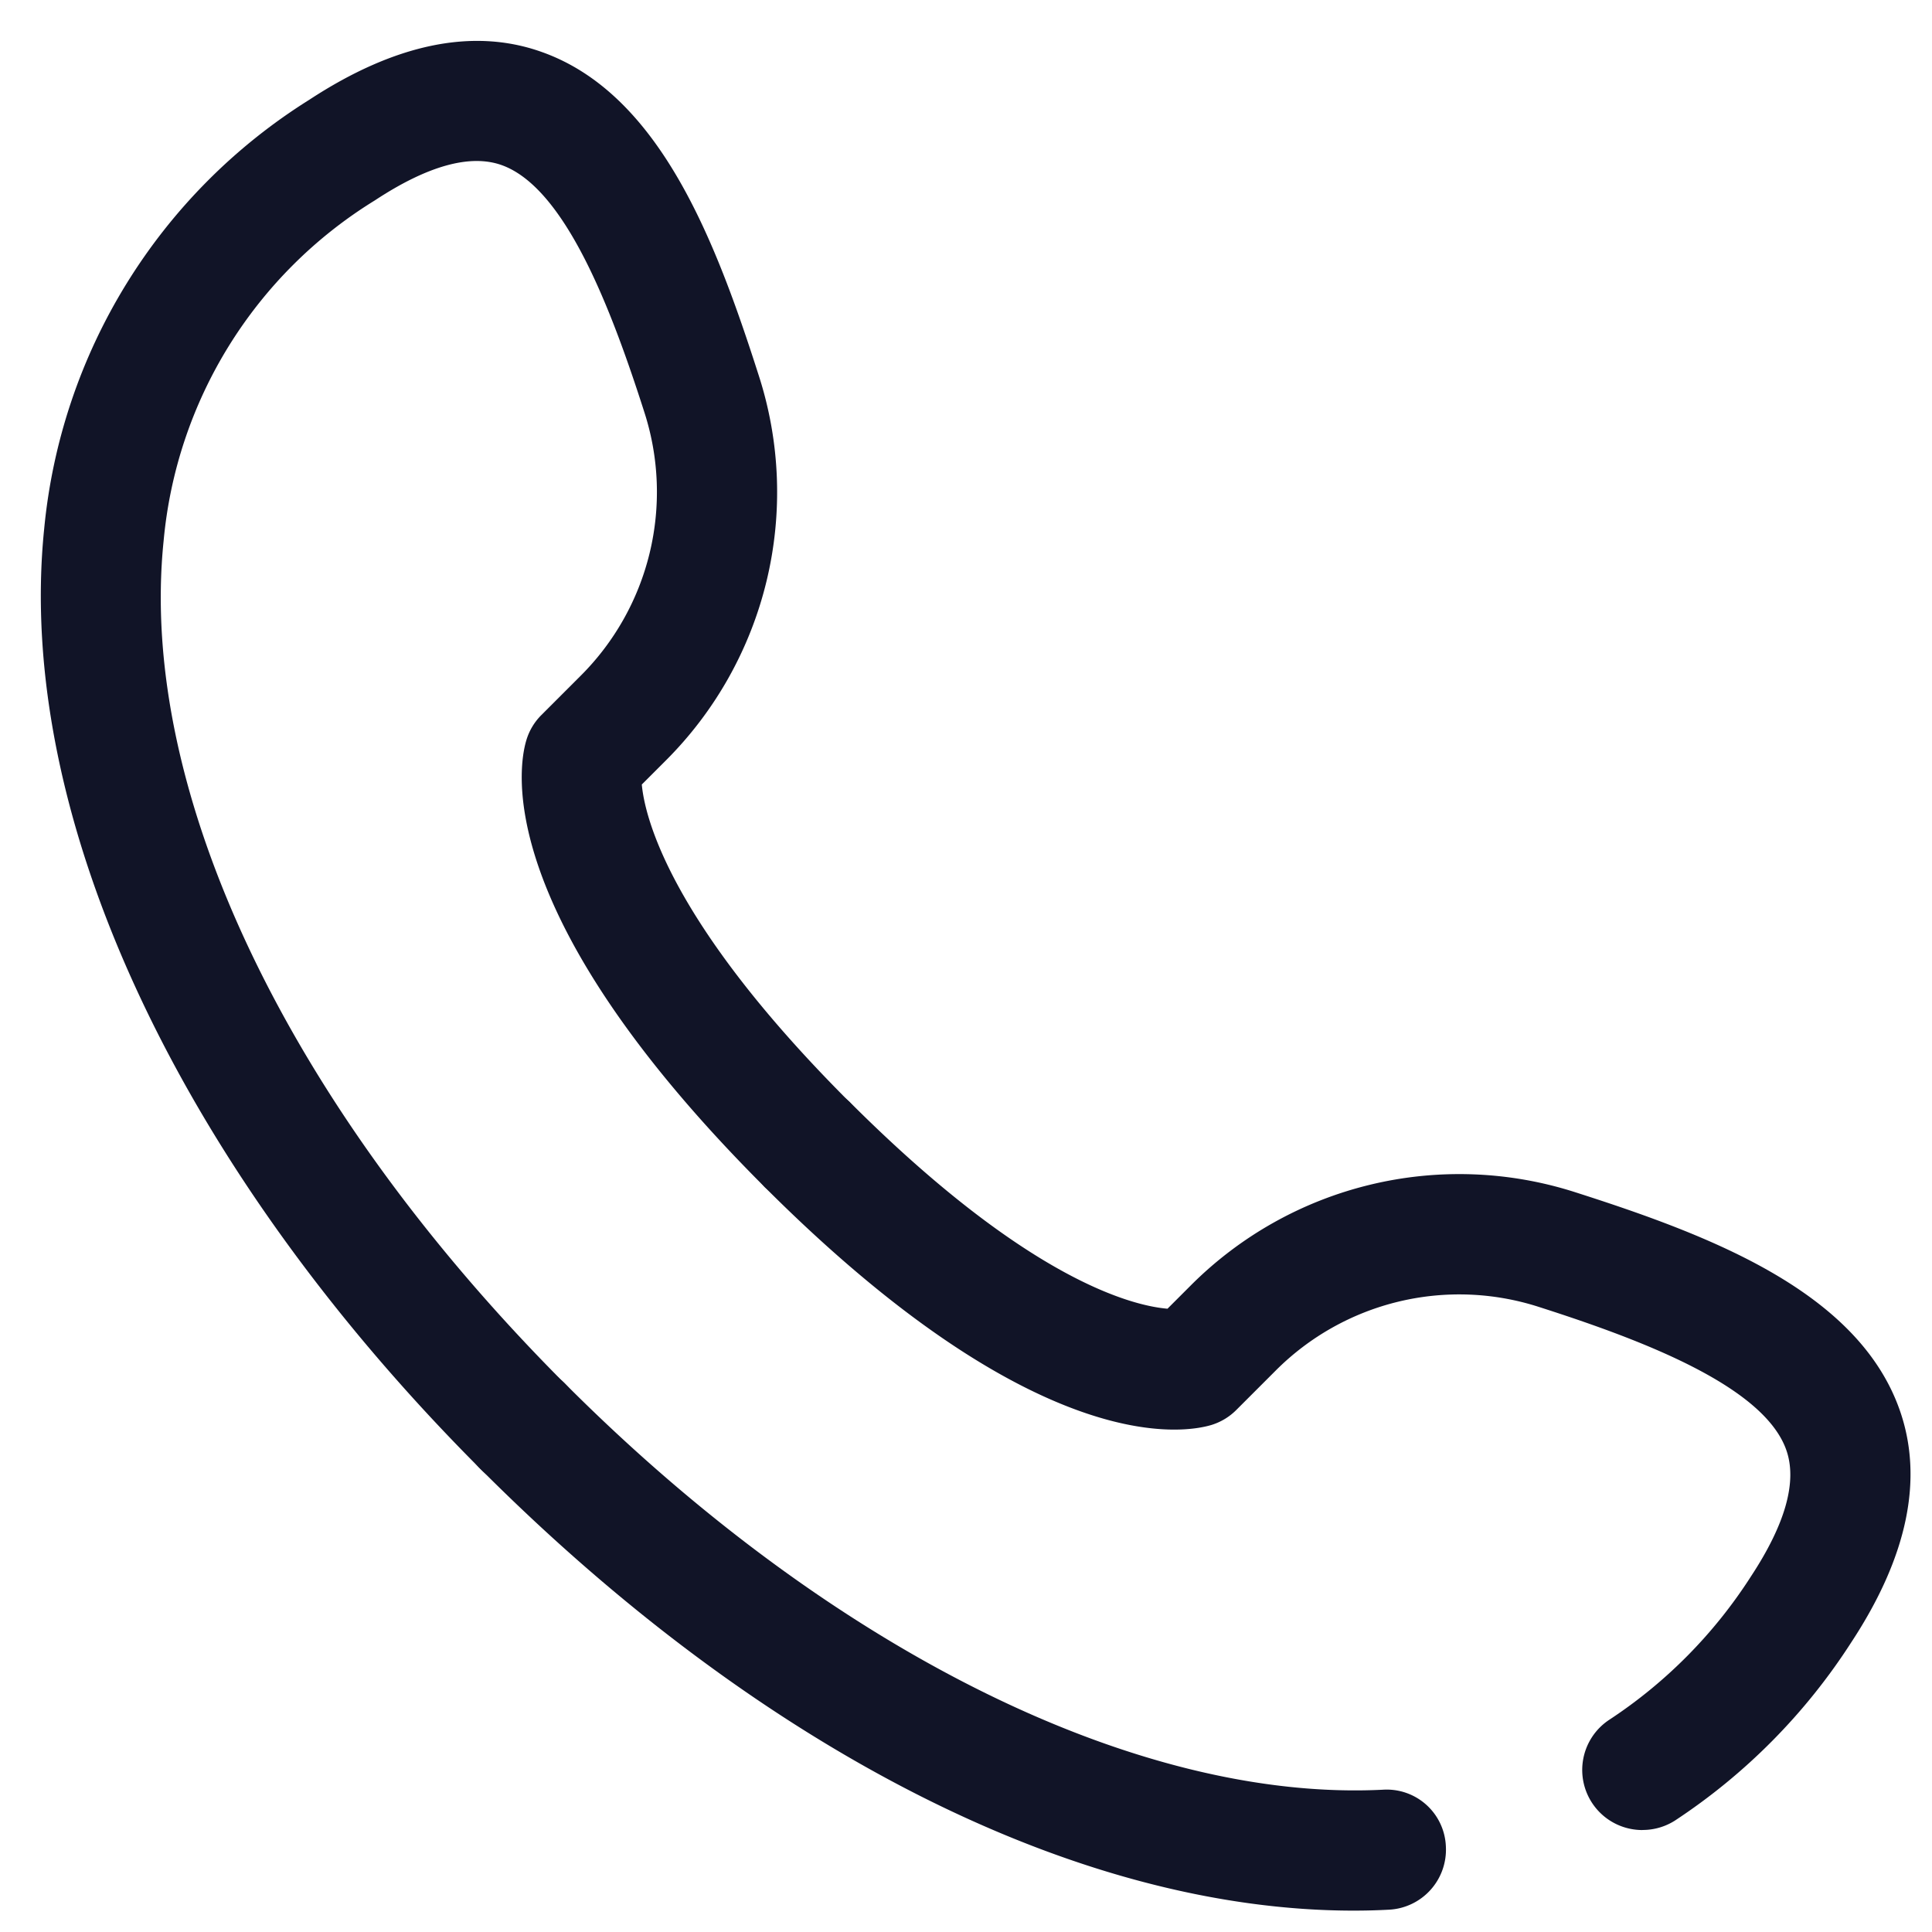 <svg width="31" height="31" xmlns="http://www.w3.org/2000/svg"><g fill="#111427"><path d="M26.352 29.364a.964.964 0 0 1-.523-1.774 7.762 7.762 0 0 0 2.267-2.297c.554-.842.744-1.524.566-2.027-.361-1.025-2.309-1.764-3.965-2.294a4.161 4.161 0 0 0-4.231 1.023l-.628.628a.964.964 0 0 1-.402.242c-.43.128-2.793.555-7.168-3.82a.966.966 0 0 1 1.363-1.366c2.87 2.87 4.55 3.274 5.102 3.32l.37-.37a6.09 6.09 0 0 1 6.182-1.496c2.162.692 4.524 1.59 5.195 3.487.39 1.102.128 2.357-.772 3.727a9.7 9.7 0 0 1-2.834 2.866.965.965 0 0 1-.522.15v.001Zm-4.63 1.293c-4.413 0-9.478-2.551-13.997-7.072a.964.964 0 1 1 1.363-1.362c4.265 4.265 9.169 6.69 13.1 6.494a.95.95 0 0 1 1.012.914.964.964 0 0 1-.913 1.011c-.187.01-.376.015-.566.015h.001Z"/><path d="M8.406 23.868a.96.96 0 0 1-.681-.282C2.862 18.724.239 13.078.709 8.484a9.144 9.144 0 0 1 4.252-6.882c1.373-.9 2.628-1.16 3.726-.77 1.899.67 2.796 3.032 3.488 5.194a6.085 6.085 0 0 1-1.497 6.182l-.38.38c.046.497.421 2.185 3.33 5.092a.964.964 0 0 1-1.362 1.363c-4.375-4.374-3.95-6.738-3.82-7.167a.953.953 0 0 1 .241-.403l.628-.628a4.165 4.165 0 0 0 1.024-4.231c-.53-1.656-1.27-3.604-2.293-3.966-.505-.178-1.187.012-2.029.566a7.183 7.183 0 0 0-3.392 5.468c-.412 4.022 2.003 9.084 6.46 13.541a.964.964 0 0 1-.682 1.645h.003Z"/></g></svg>
